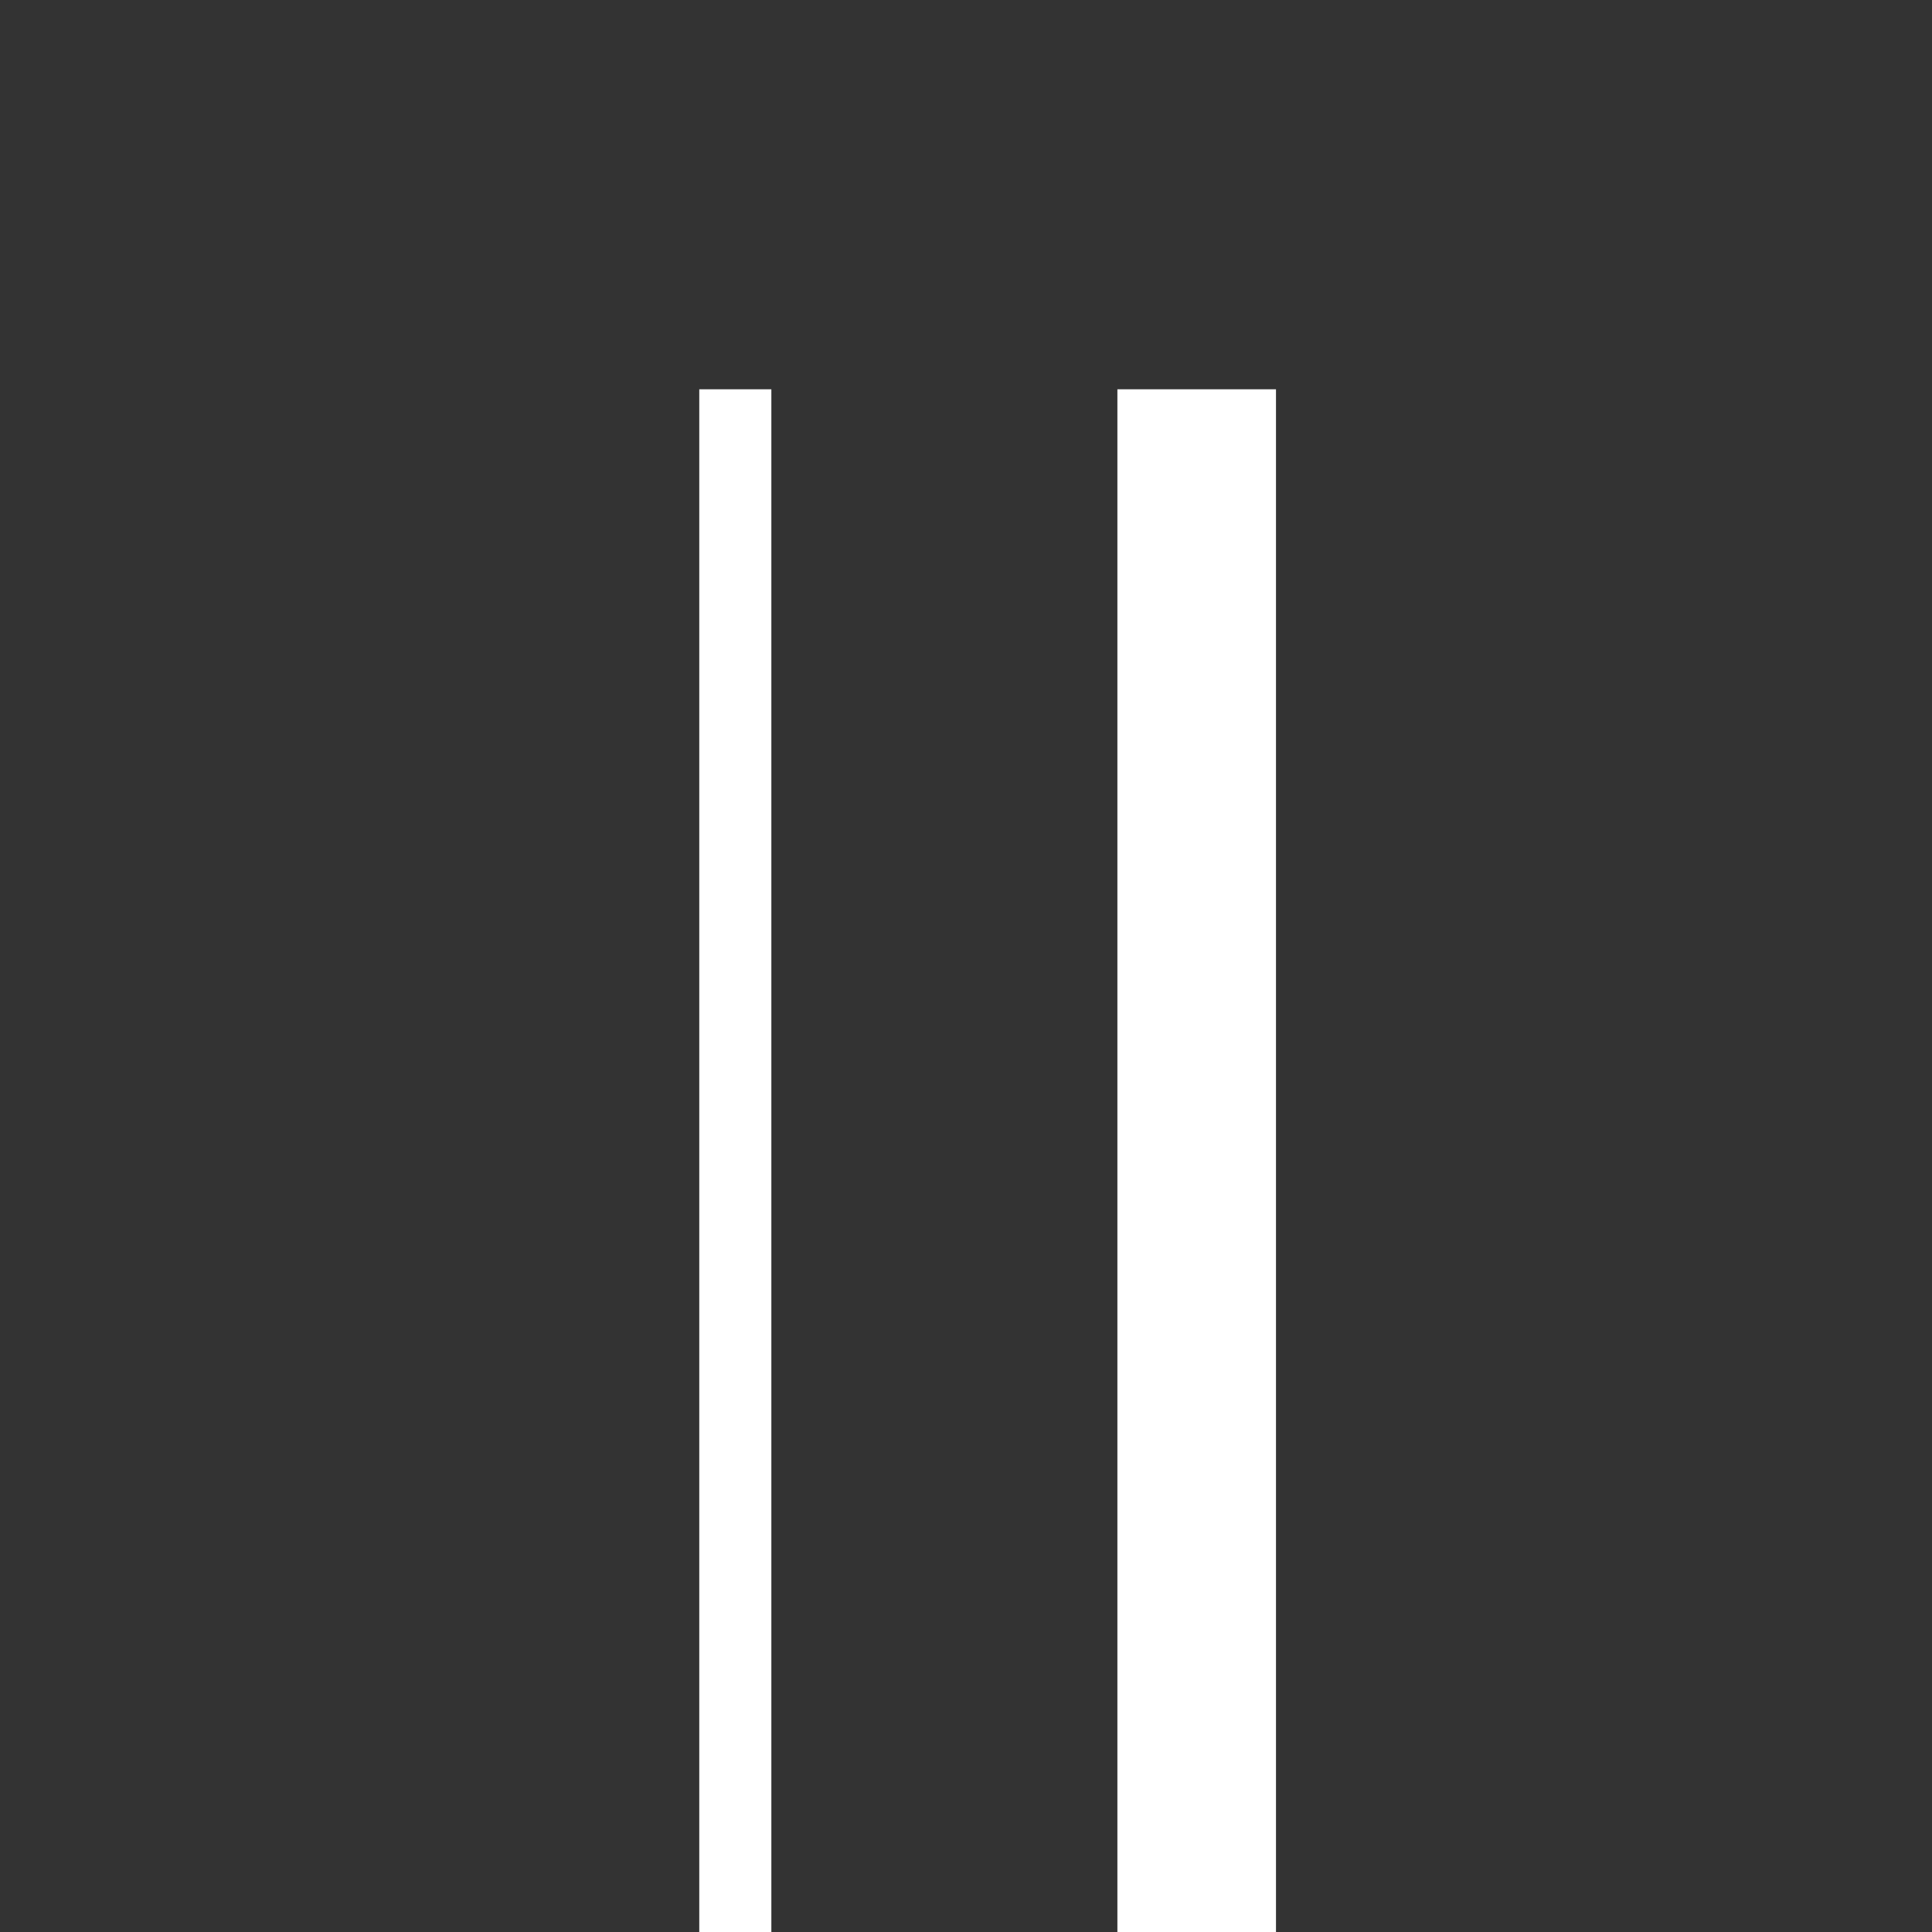 <?xml version="1.0" encoding="UTF-8"?> <svg xmlns="http://www.w3.org/2000/svg" width="134" height="134" viewBox="0 0 134 134"><rect x="0" y="0" width="134" height="134" fill="#333333" stroke="none"/><g fill="none" fill-rule="evenodd"><rect width="134" height="134"></rect><line x1="51" x2="51" y1="27" y2="134" stroke="#FFF" stroke-width="5"></line><line x1="83" x2="83" y1="27" y2="134" stroke="#FFF" stroke-width="11"></line></g></svg> 